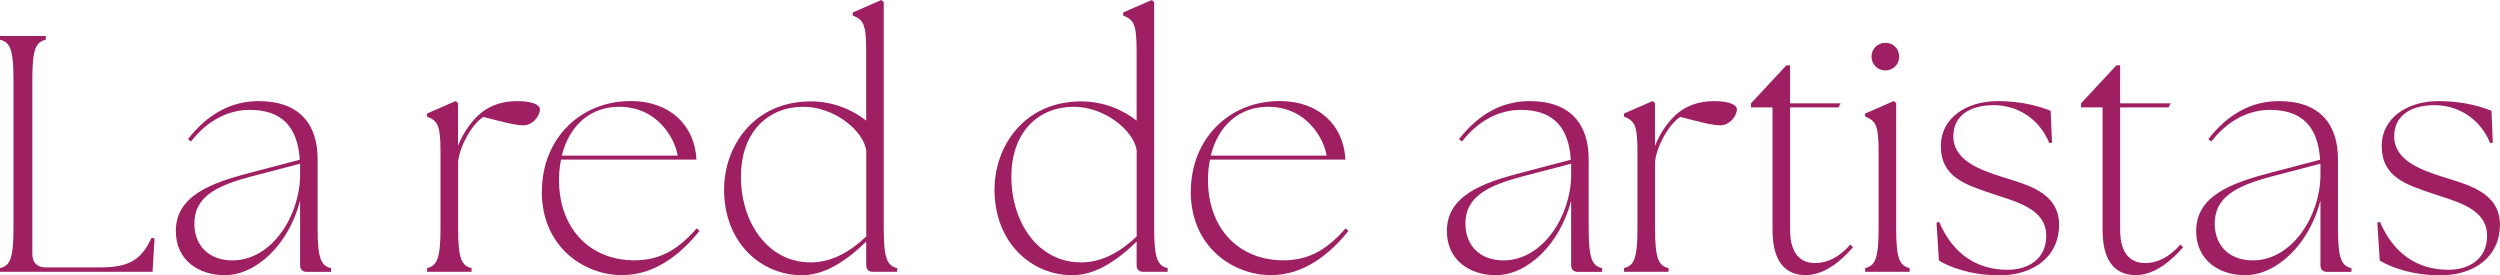 <?xml version="1.0" encoding="UTF-8"?>
<svg id="Capa_2" data-name="Capa 2" xmlns="http://www.w3.org/2000/svg" viewBox="0 0 356.3 39.22">
  <defs>
    <style>
      .cls-1 {
        fill: #9e2063;
      }
    </style>
  </defs>
  <g id="Capa_1-2" data-name="Capa 1">
    <g>
      <path class="cls-1" d="M0,38.21c1.34-.34,1.92-1.15,1.92-5.57V11.23c0-4.42-.58-5.23-1.92-5.57v-.53h6.53v.53c-1.34.34-1.92,1.15-1.92,5.57v24.96c0,1.25.67,1.92,1.92,1.92h7.68c4.32,0,5.95-1.15,7.39-4.22l.43.1-.29,4.75H0v-.53Z"/>
      <path class="cls-1" d="M42.77,37.78v-9.17c-1.63,6.24-6.24,10.61-10.75,10.61-3.6,0-6.96-2.06-6.96-6.29,0-5.04,5.04-6.86,10.56-8.3l7.1-1.87c-.29-4.66-2.54-7.1-7.15-7.1-3.07,0-6.05,1.54-8.35,4.51l-.43-.34c2.78-3.55,6.1-5.42,10.08-5.42,5.81,0,8.4,3.31,8.4,8.26v9.98c0,4.42.58,5.23,1.92,5.57v.53h-3.46c-.62,0-.96-.34-.96-.96ZM33.12,37.11c5.62,0,9.6-6.34,9.65-12.1v-1.68l-6.96,1.82c-5.04,1.34-8.16,2.93-8.11,6.82.05,3.07,2.11,5.14,5.42,5.14Z"/>
      <path class="cls-1" d="M60.86,38.21c1.34-.34,1.92-1.15,1.92-5.57v-11.04c0-3.94-.48-4.37-1.92-4.99v-.43l4.08-1.78.34.29v6.1c.77-2.02,2.16-3.84,3.41-4.8,1.2-.91,2.78-1.58,5.04-1.58s3.22.58,3.22,1.15c0,1.01-1.06,2.3-2.35,2.3-1.15,0-3.17-.53-5.71-1.2-1.63,1.01-3.41,4.22-3.6,6.43v9.55c0,4.42.58,5.23,1.92,5.57v.53h-6.34v-.53Z"/>
      <path class="cls-1" d="M77.23,27.27c0-7.44,5.42-12.87,12.67-12.87,5.52,0,9.12,3.41,9.36,8.35h-19.3c-.19.91-.29,1.87-.29,2.88,0,6.96,4.42,11.47,10.75,11.47,3.89,0,6.43-1.78,8.88-4.56l.38.38c-2.69,3.36-6.38,6.29-11.04,6.29-5.28,0-11.43-3.89-11.43-11.95ZM96.58,22.18c-.38-2.4-2.83-6.96-8.35-6.96-4.13,0-7.1,2.69-8.16,6.96h16.51Z"/>
      <path class="cls-1" d="M103.2,26.98c0-6,4.08-12.43,12.19-12.53,3.46-.05,6.29,1.34,8.06,2.74V7.2c0-3.94-.48-4.37-1.92-4.99v-.43l4.08-1.78.34.29v32.35c0,4.42.58,5.23,1.92,5.57v.53h-3.46c-.62,0-.96-.34-.96-.96v-3.36c-3.07,3.02-6.1,4.8-9.17,4.8-5.81,0-11.09-4.61-11.09-12.24ZM115.49,37.4c2.93,0,5.52-1.39,7.97-3.7v-12.29c-.48-2.88-4.61-6.19-8.98-6.19-4.9,0-8.88,3.46-8.88,9.98s3.84,12.19,9.89,12.19Z"/>
      <path class="cls-1" d="M141.74,26.98c0-6,4.08-12.43,12.19-12.53,3.46-.05,6.29,1.34,8.06,2.74V7.2c0-3.94-.48-4.37-1.92-4.99v-.43l4.08-1.78.34.29v32.35c0,4.42.58,5.23,1.92,5.57v.53h-3.46c-.62,0-.96-.34-.96-.96v-3.36c-3.07,3.02-6.1,4.8-9.17,4.8-5.81,0-11.09-4.61-11.09-12.24ZM154.03,37.4c2.93,0,5.52-1.39,7.97-3.7v-12.29c-.48-2.88-4.61-6.19-8.98-6.19-4.9,0-8.88,3.46-8.88,9.98s3.84,12.19,9.89,12.19Z"/>
      <path class="cls-1" d="M169.72,27.27c0-7.44,5.42-12.87,12.67-12.87,5.52,0,9.12,3.41,9.36,8.35h-19.3c-.19.91-.29,1.87-.29,2.88,0,6.96,4.42,11.47,10.75,11.47,3.89,0,6.43-1.78,8.88-4.56l.38.38c-2.69,3.36-6.38,6.29-11.04,6.29-5.28,0-11.43-3.89-11.43-11.95ZM189.07,22.18c-.38-2.4-2.83-6.96-8.35-6.96-4.13,0-7.1,2.69-8.16,6.96h16.51Z"/>
      <path class="cls-1" d="M223.92,37.78v-9.17c-1.63,6.24-6.24,10.61-10.75,10.61-3.6,0-6.96-2.06-6.96-6.29,0-5.04,5.04-6.86,10.56-8.3l7.1-1.87c-.29-4.66-2.54-7.1-7.15-7.1-3.07,0-6.05,1.54-8.35,4.51l-.43-.34c2.78-3.55,6.1-5.42,10.08-5.42,5.81,0,8.4,3.31,8.4,8.26v9.98c0,4.42.58,5.23,1.92,5.57v.53h-3.46c-.62,0-.96-.34-.96-.96ZM214.27,37.11c5.62,0,9.6-6.34,9.65-12.1v-1.68l-6.96,1.82c-5.04,1.34-8.16,2.93-8.11,6.82.05,3.07,2.11,5.14,5.42,5.14Z"/>
      <path class="cls-1" d="M231.45,38.21c1.34-.34,1.92-1.15,1.92-5.57v-11.04c0-3.94-.48-4.37-1.92-4.99v-.43l4.08-1.78.34.29v6.1c.77-2.02,2.16-3.84,3.41-4.8,1.2-.91,2.78-1.58,5.04-1.58s3.22.58,3.22,1.15c0,1.01-1.06,2.3-2.35,2.3-1.15,0-3.17-.53-5.71-1.2-1.63,1.01-3.41,4.22-3.6,6.43v9.55c0,4.42.58,5.23,1.92,5.57v.53h-6.34v-.53Z"/>
      <path class="cls-1" d="M252.62,32.79V15.31h-3.07v-.58l5.04-5.42h.53v5.42h7.2l-.29.58h-6.91v17.38c0,3.6,1.58,4.8,3.6,4.8,1.68,0,3.41-.82,4.99-2.64l.38.38c-1.49,1.78-4.03,3.98-6.72,3.98s-4.75-1.63-4.75-6.43Z"/>
      <path class="cls-1" d="M265.82,38.21c1.34-.34,1.92-1.15,1.92-5.57v-11.04c0-3.94-.48-4.37-1.92-4.99v-.43l4.08-1.78.34.29v17.95c0,4.42.58,5.23,1.92,5.57v.53h-6.34v-.53ZM268.7,6.1c1.15,0,1.97.86,1.97,1.97s-.86,1.97-1.97,1.97-1.97-.86-1.97-1.97.86-1.97,1.97-1.97Z"/>
      <path class="cls-1" d="M276.33,37.11l-.34-5.38.38-.1c1.92,4.51,5.33,6.82,9.74,6.82,3.02,0,5.52-1.58,5.52-4.85,0-3.89-4.37-4.85-7.58-5.95-3.98-1.34-7.44-2.4-7.44-6.86,0-3.94,3.6-6.38,8.11-6.38,3.55,0,6.19.82,7.54,1.39l.19,4.51-.38.1c-1.44-3.55-4.61-5.42-7.92-5.42-3.5,0-5.76,1.58-5.76,4.42,0,3.46,3.79,4.8,6.96,5.81,3.46,1.1,8.11,2.16,8.11,6.82s-3.79,7.15-8.3,7.2c-4.22.05-7.49-1.25-8.83-2.11Z"/>
      <path class="cls-1" d="M299.66,32.79V15.31h-3.07v-.58l5.04-5.42h.53v5.42h7.2l-.29.58h-6.91v17.38c0,3.6,1.58,4.8,3.6,4.8,1.68,0,3.41-.82,4.99-2.64l.38.38c-1.49,1.78-4.03,3.98-6.72,3.98s-4.75-1.63-4.75-6.43Z"/>
      <path class="cls-1" d="M330.71,37.78v-9.17c-1.63,6.24-6.24,10.61-10.75,10.61-3.6,0-6.96-2.06-6.96-6.29,0-5.04,5.04-6.86,10.56-8.3l7.1-1.87c-.29-4.66-2.54-7.1-7.15-7.1-3.07,0-6.05,1.54-8.35,4.51l-.43-.34c2.78-3.55,6.1-5.42,10.08-5.42,5.81,0,8.4,3.31,8.4,8.26v9.98c0,4.42.58,5.23,1.92,5.57v.53h-3.46c-.62,0-.96-.34-.96-.96ZM321.06,37.11c5.62,0,9.6-6.34,9.65-12.1v-1.68l-6.96,1.82c-5.04,1.34-8.16,2.93-8.11,6.82.05,3.07,2.11,5.14,5.42,5.14Z"/>
      <path class="cls-1" d="M339.16,37.11l-.34-5.38.38-.1c1.92,4.51,5.33,6.82,9.74,6.82,3.02,0,5.52-1.58,5.52-4.85,0-3.89-4.37-4.85-7.58-5.95-3.98-1.34-7.44-2.4-7.44-6.86,0-3.94,3.6-6.38,8.11-6.38,3.55,0,6.19.82,7.54,1.39l.19,4.51-.38.1c-1.44-3.55-4.61-5.42-7.92-5.42-3.5,0-5.76,1.58-5.76,4.42,0,3.46,3.79,4.8,6.96,5.81,3.46,1.1,8.11,2.16,8.11,6.82s-3.79,7.15-8.3,7.2c-4.22.05-7.49-1.25-8.83-2.11Z"/>
    </g>
  </g>
</svg>